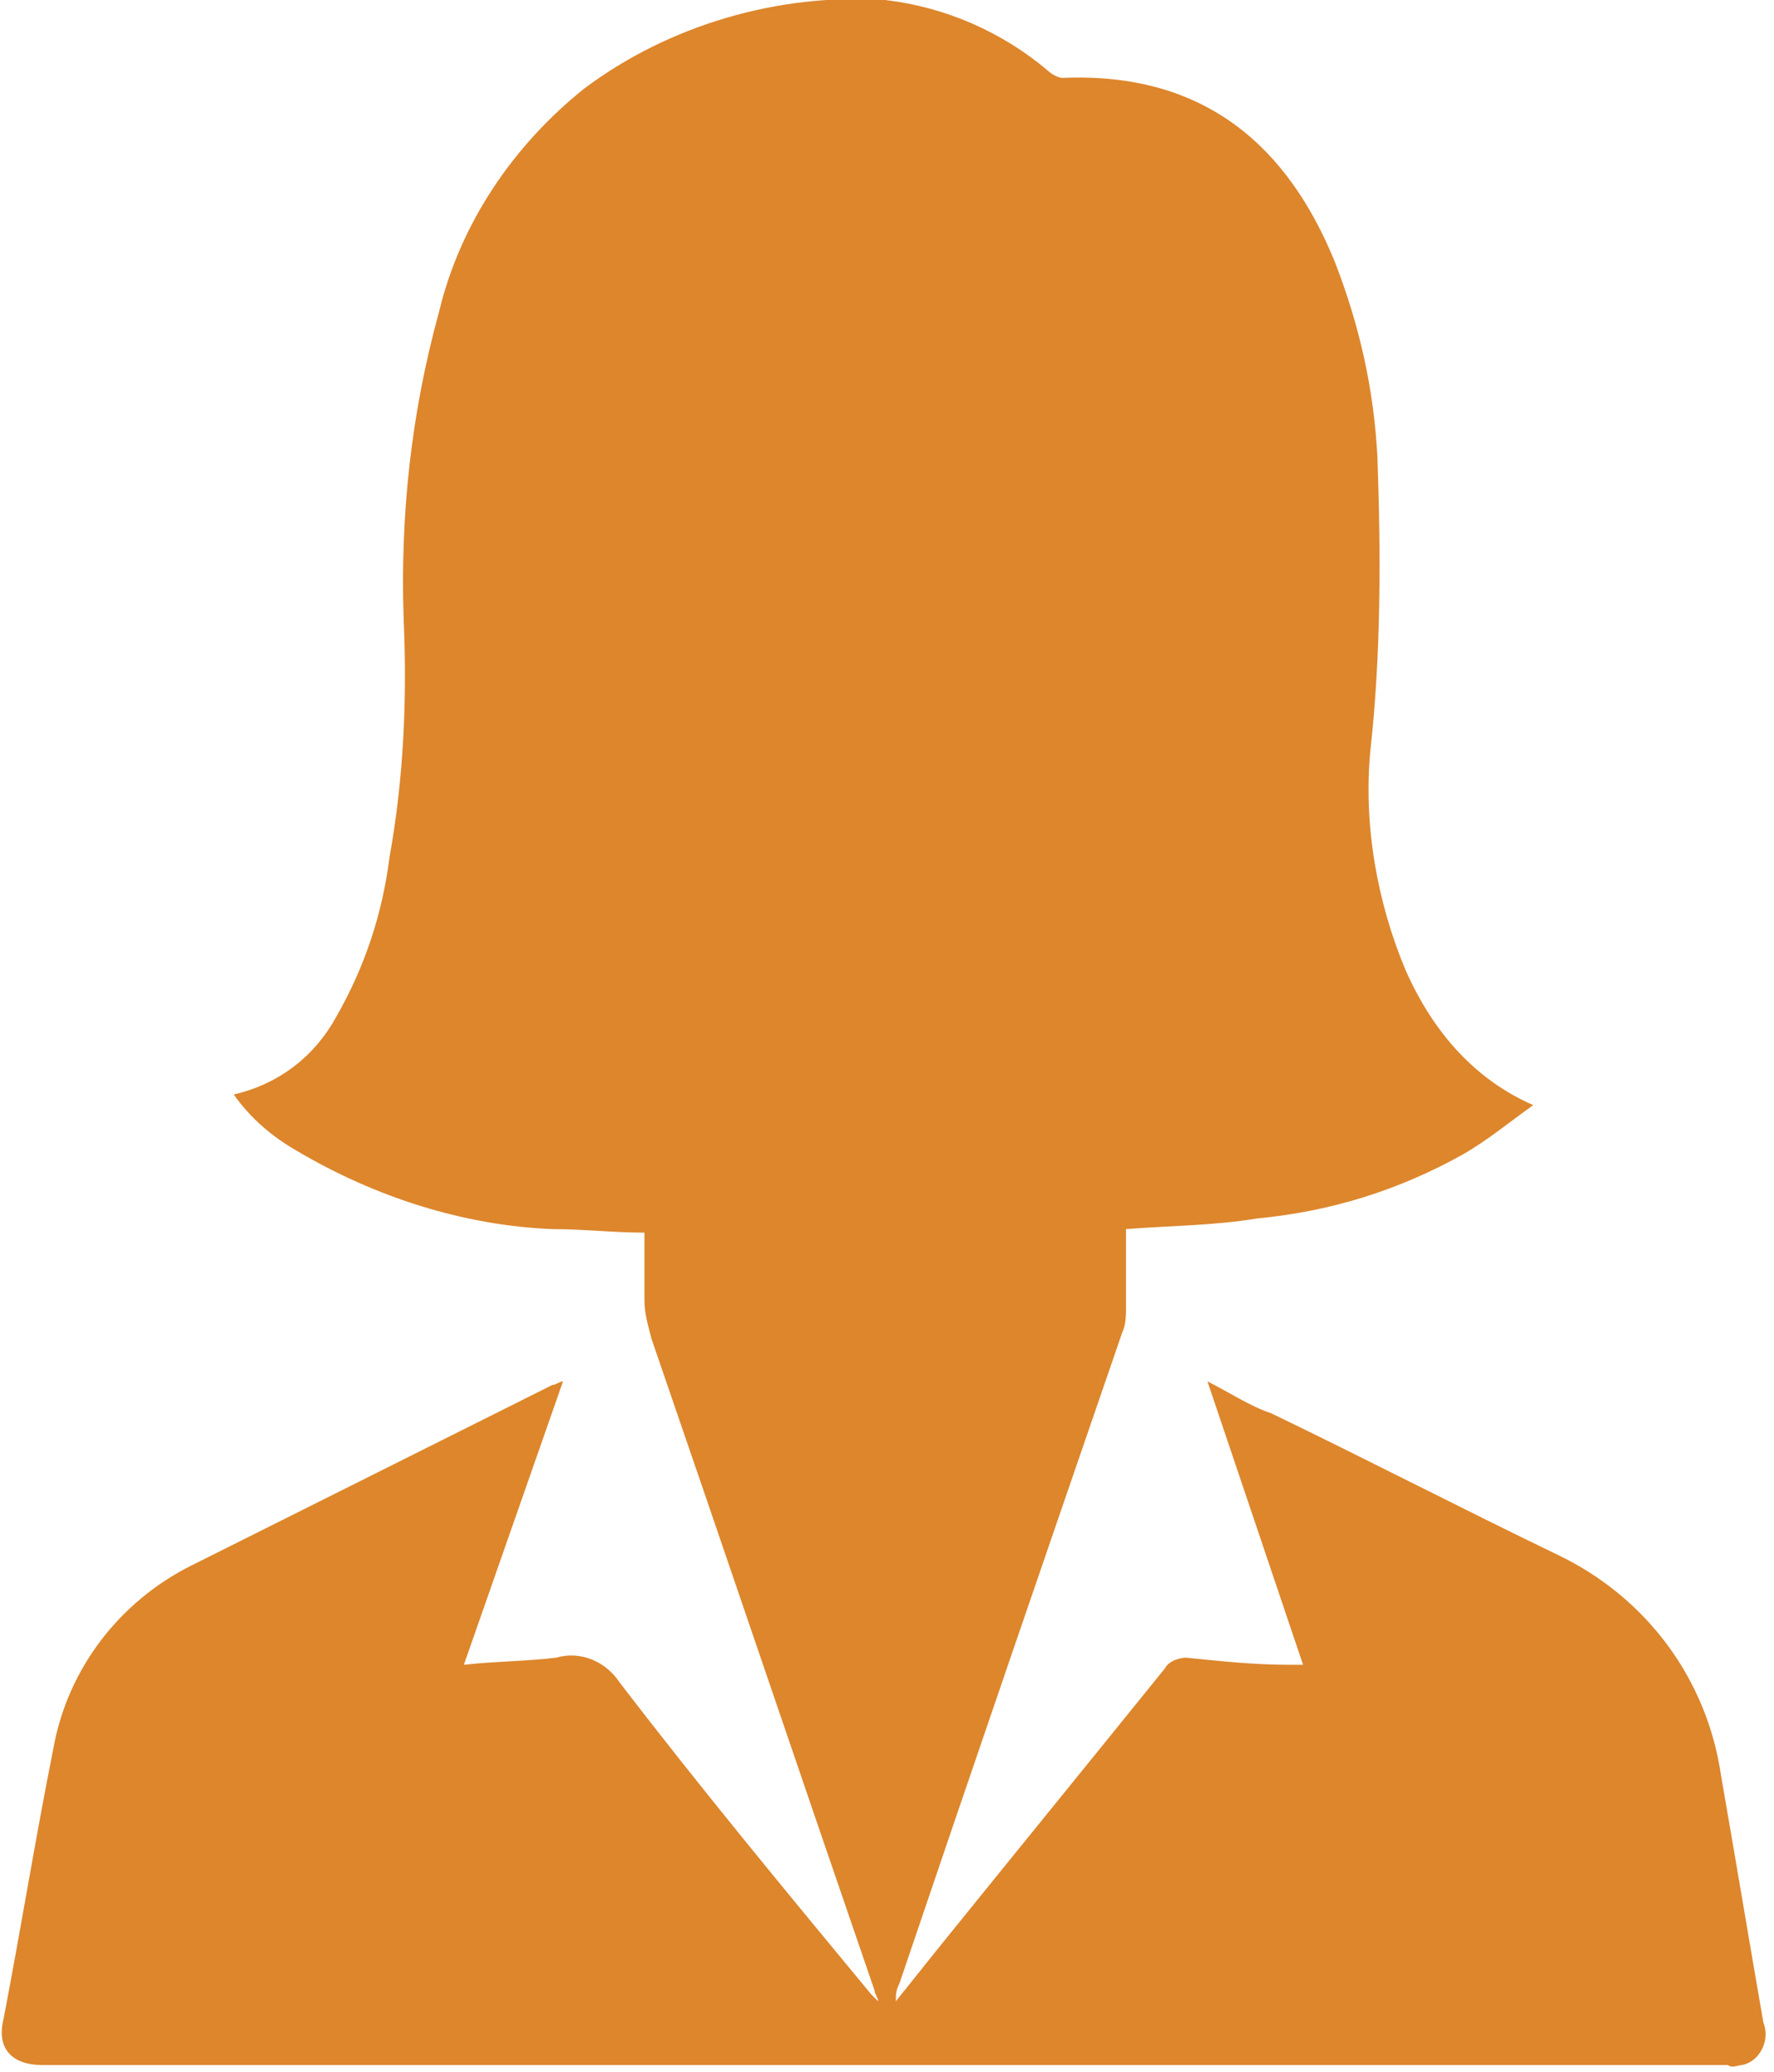 <?xml version="1.0" encoding="utf-8"?>
<!-- Generator: Adobe Illustrator 23.0.2, SVG Export Plug-In . SVG Version: 6.00 Build 0)  -->
<svg version="1.1" id="Layer_1" xmlns="http://www.w3.org/2000/svg" xmlns:xlink="http://www.w3.org/1999/xlink" x="0px" y="0px"
	 viewBox="0 0 50.1 58.5" style="enable-background:new 0 0 50.1 58.5;" xml:space="preserve">
<style type="text/css">
	.st0{fill:#DD862C;}
</style>
<g id="Group_246" transform="translate(0 0)">
	<path id="Path_340" class="st0" d="M43.3,31.2c-0.7,0.5-1.3,1-2,1.4c-1.8,1-3.7,1.6-5.8,1.8c-1.2,0.2-2.4,0.2-3.7,0.3
		c0,0.7,0,1.4,0,2.2c0,0.2,0,0.5-0.1,0.7c-2.1,6.1-4.2,12.2-6.3,18.4c-0.1,0.2-0.1,0.3-0.1,0.5c0.4-0.5,0.8-1,1.2-1.5
		c2.1-2.6,4.3-5.3,6.4-7.9c0.1-0.2,0.4-0.3,0.6-0.3c1,0.1,1.9,0.2,2.9,0.2c0.1,0,0.2,0,0.4,0l-2.7-8c0.6,0.3,1.2,0.7,1.8,0.9
		c2.7,1.3,5.4,2.7,8.1,4c2.5,1.2,4.2,3.5,4.6,6.2c0.4,2.3,0.8,4.7,1.2,7c0.2,0.5-0.1,1.1-0.6,1.2c-0.1,0-0.3,0.1-0.4,0
		c-1.6,0-3.2,0-4.8,0H3.1c-0.6,0-1.3,0-1.9,0c-0.9,0-1.3-0.5-1.1-1.3c0.5-2.6,0.9-5.1,1.4-7.6c0.4-2.3,1.9-4.2,3.9-5.2
		c3.4-1.7,6.8-3.4,10.2-5.1c0.1,0,0.2-0.1,0.3-0.1L13.1,47c0.9-0.1,1.8-0.1,2.6-0.2c0.7-0.2,1.4,0.1,1.8,0.7c2.3,3,4.7,5.9,7.1,8.8
		c0.1,0.1,0.1,0.1,0.2,0.2c0-0.1-0.1-0.2-0.1-0.3c-2.1-6.1-4.2-12.3-6.3-18.4c-0.1-0.4-0.2-0.7-0.2-1.1c0-0.6,0-1.2,0-1.9
		c-0.9,0-1.7-0.1-2.6-0.1c-2.5-0.1-5-0.9-7.2-2.2c-0.7-0.4-1.3-0.9-1.8-1.6c1.3-0.3,2.3-1.1,2.9-2.2c0.8-1.4,1.3-2.9,1.5-4.5
		c0.4-2.2,0.5-4.5,0.4-6.7c-0.1-2.9,0.2-5.8,1-8.7c0.6-2.5,2.1-4.7,4.1-6.3C18.9,0.7,22-0.2,25,0c1.7,0.2,3.3,0.9,4.6,2
		c0.1,0.1,0.3,0.2,0.4,0.2c4.5-0.2,6.6,2.5,7.7,5.2c0.7,1.8,1.1,3.6,1.2,5.5c0.1,2.8,0.1,5.6-0.2,8.3c-0.2,2.1,0.2,4.3,1,6.2
		C40.5,29.2,41.7,30.5,43.3,31.2z"/>
</g>
</svg>
